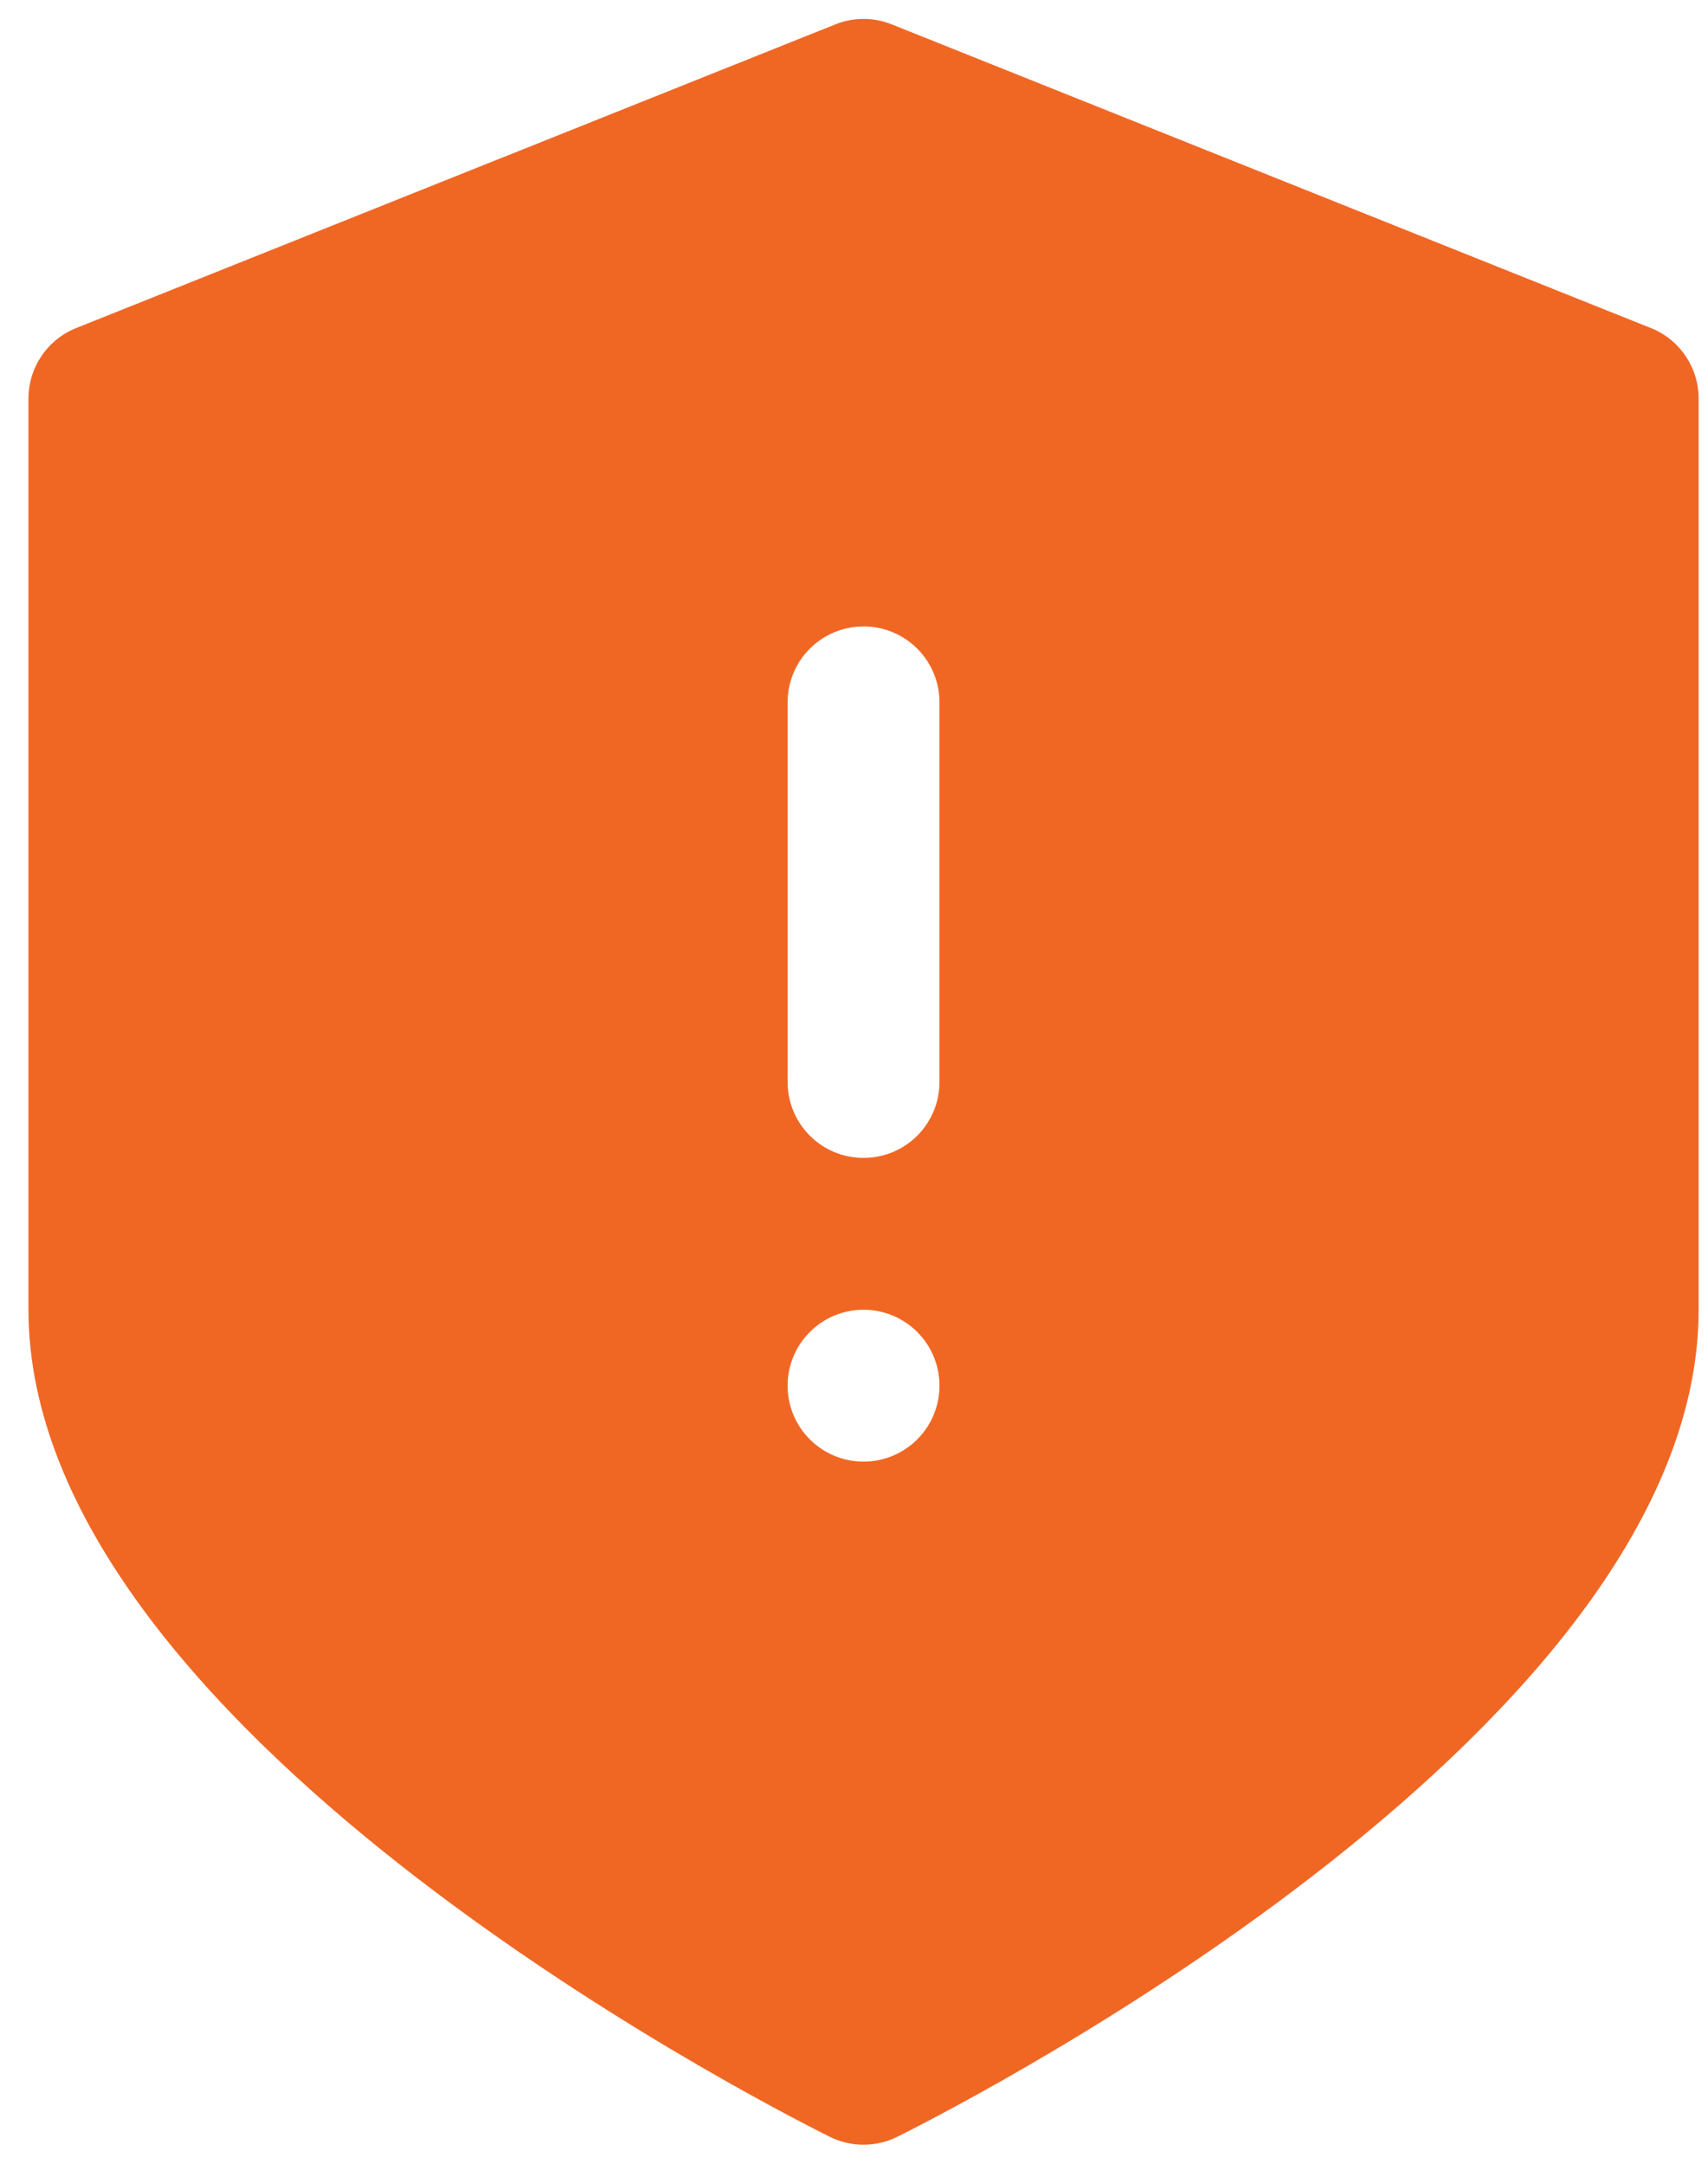 <svg width="45" height="57" viewBox="0 0 45 57" fill="none" xmlns="http://www.w3.org/2000/svg">
<path d="M43.493 8.641L23.491 0.641C23.016 0.451 22.486 0.451 22.011 0.641L2.01 8.641C1.247 8.944 0.75 9.681 0.75 10.501V34.503C0.75 45.423 19.691 55.205 21.851 56.284C22.416 56.569 23.087 56.569 23.651 56.284C25.812 55.204 44.753 45.423 44.753 34.503V10.501C44.753 9.681 44.256 8.944 43.493 8.641H43.493ZM20.751 18.502C20.751 17.397 21.646 16.502 22.752 16.502C23.857 16.502 24.752 17.397 24.752 18.502V28.502C24.752 29.608 23.857 30.503 22.752 30.503C21.646 30.503 20.751 29.608 20.751 28.502V18.502ZM22.752 38.503C21.646 38.503 20.751 37.608 20.751 36.503C20.751 35.398 21.646 34.503 22.752 34.503C23.857 34.503 24.752 35.398 24.752 36.503C24.752 37.608 23.857 38.503 22.752 38.503Z" fill="#F06724"/>
</svg>
